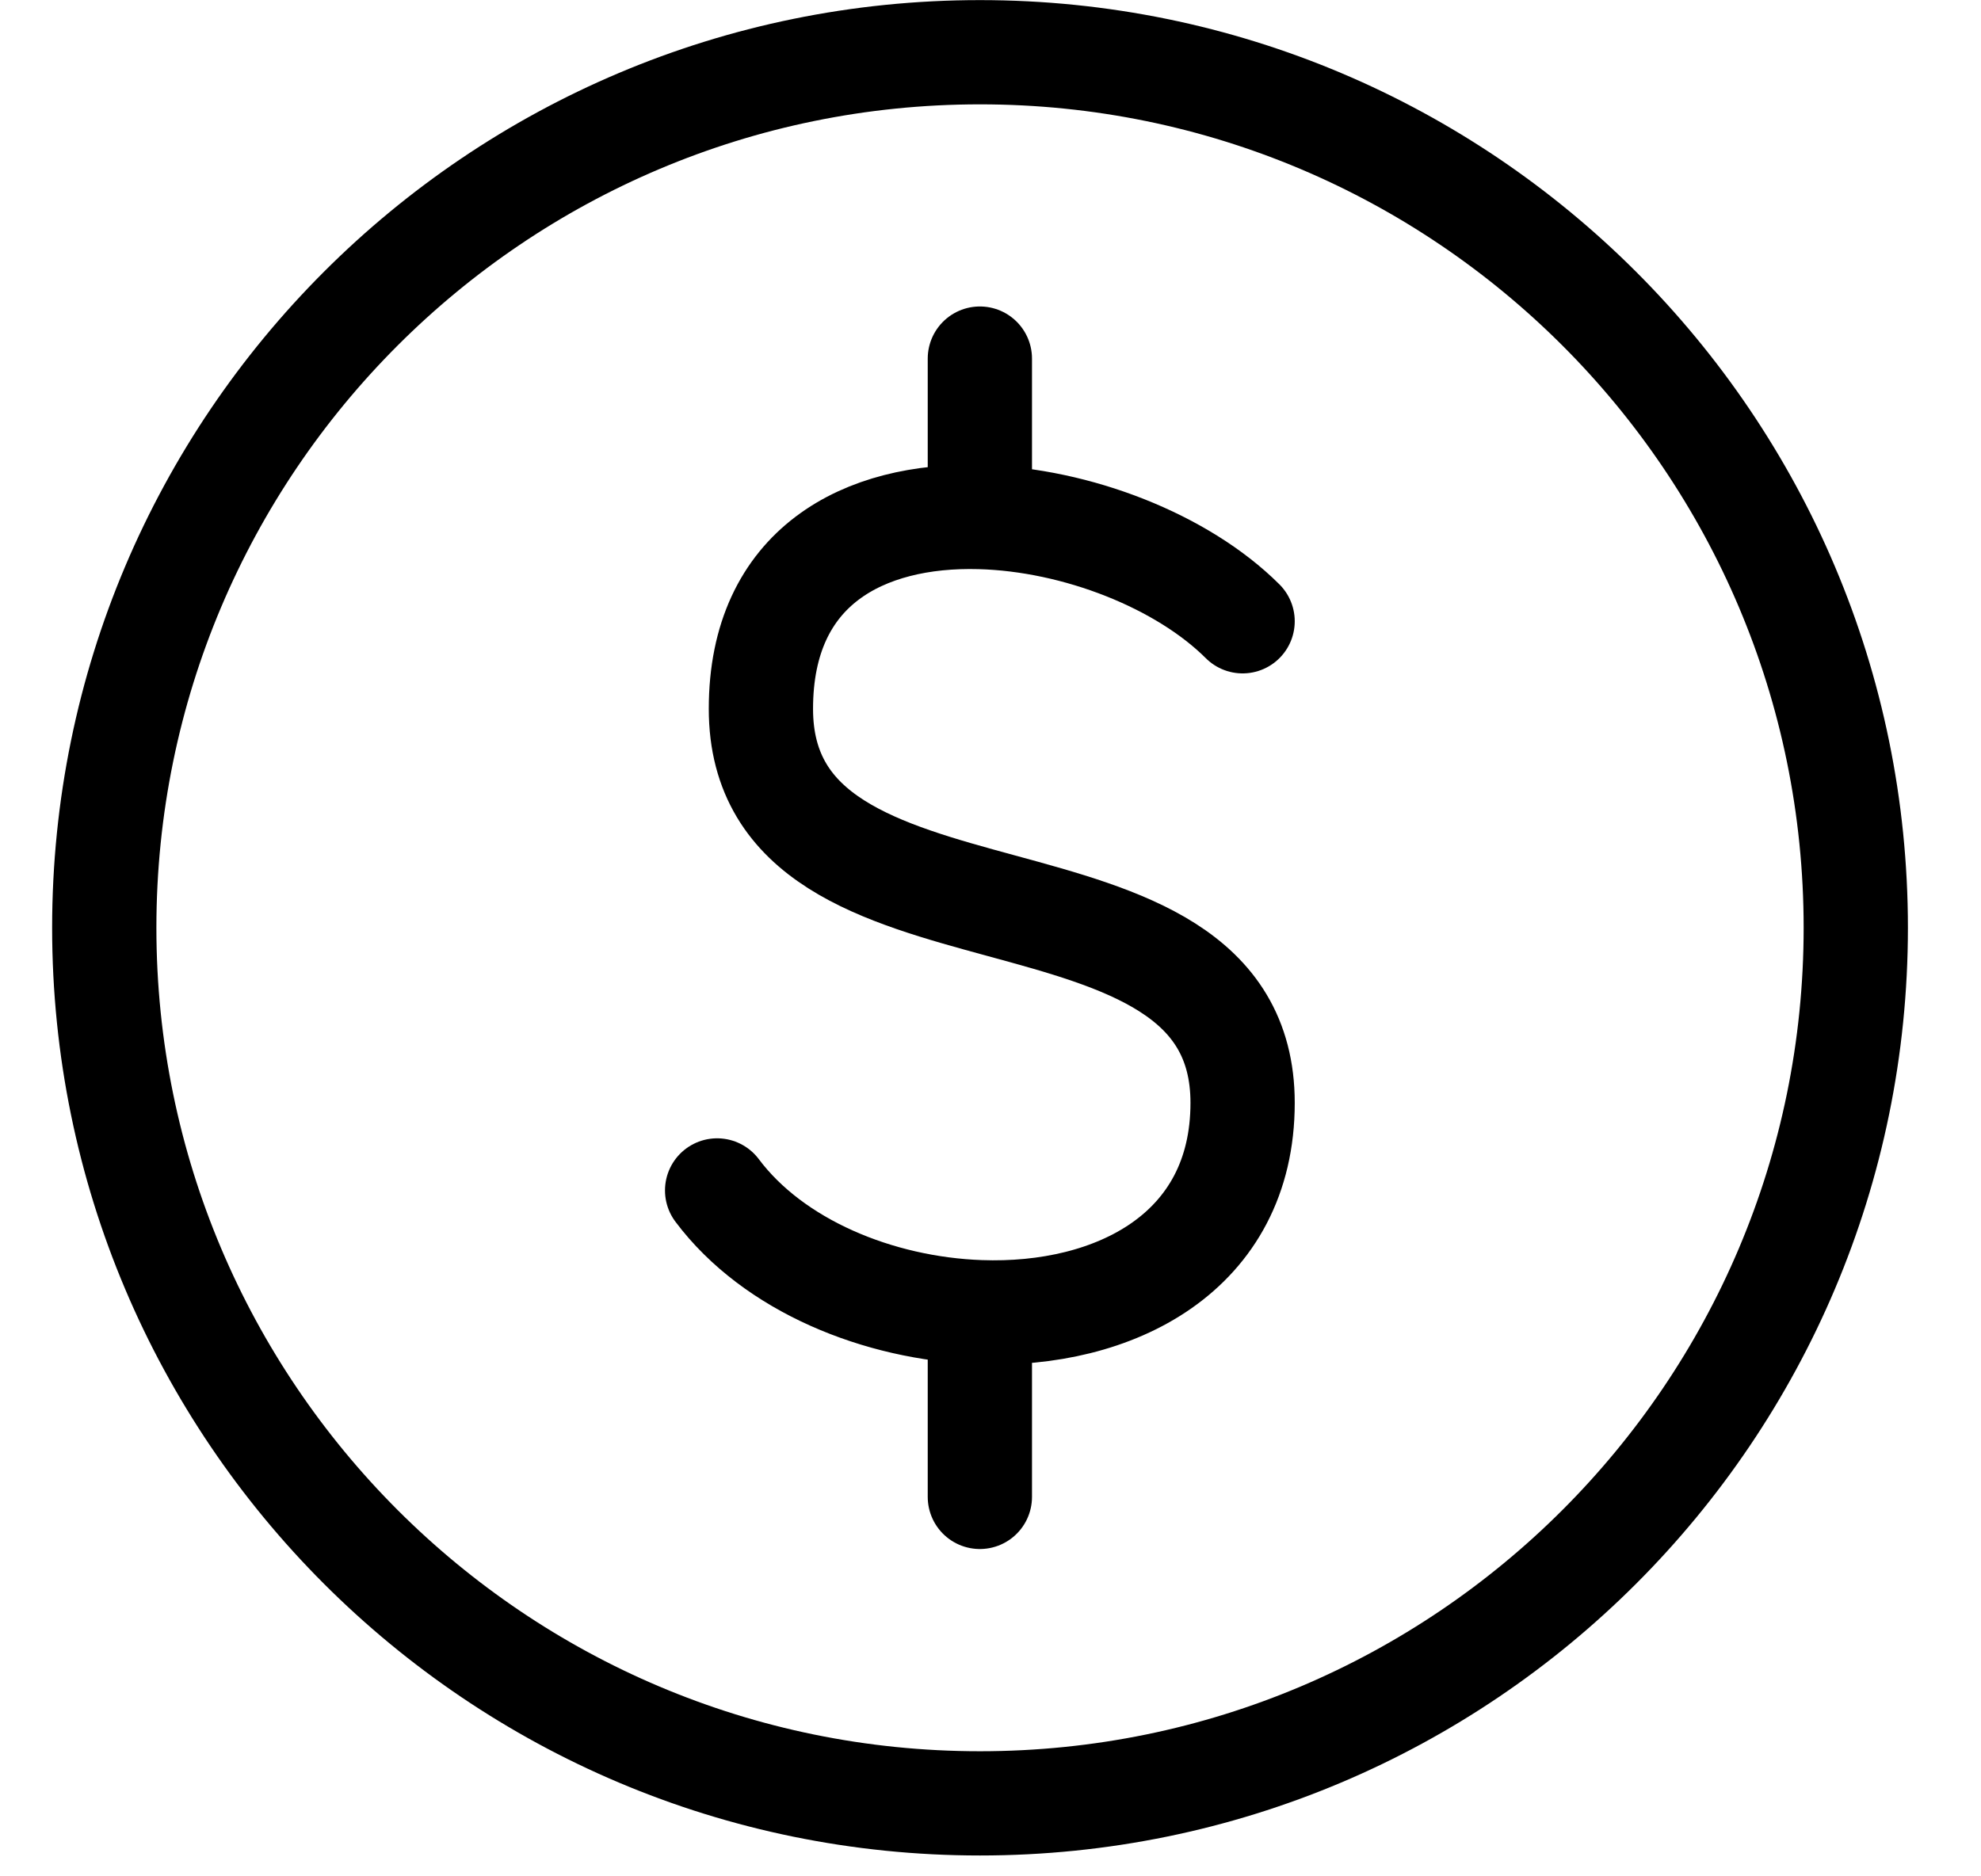 <svg width="19" height="18" viewBox="0 0 19 18" fill="none" xmlns="http://www.w3.org/2000/svg">
<path d="M9.399 17.3C14.038 17.3 17.799 13.539 17.799 8.9C17.799 4.261 14.038 0.501 9.399 0.501C4.761 0.501 1 4.261 1 8.9C1 13.539 4.761 17.3 9.399 17.3Z" stroke="black" stroke-linecap="round" stroke-linejoin="round"/>
<path d="M11.918 5.96C11.342 5.385 10.329 4.985 9.398 4.96M6.878 11.42C7.419 12.142 8.426 12.553 9.398 12.588M9.398 4.96C8.29 4.93 7.298 5.431 7.298 6.8C7.298 9.32 11.918 8.06 11.918 10.58C11.918 12.017 10.688 12.635 9.398 12.588M9.398 4.96V3.44M9.398 12.588V14.36" stroke="black" stroke-linecap="round" stroke-linejoin="round"/>
</svg>
